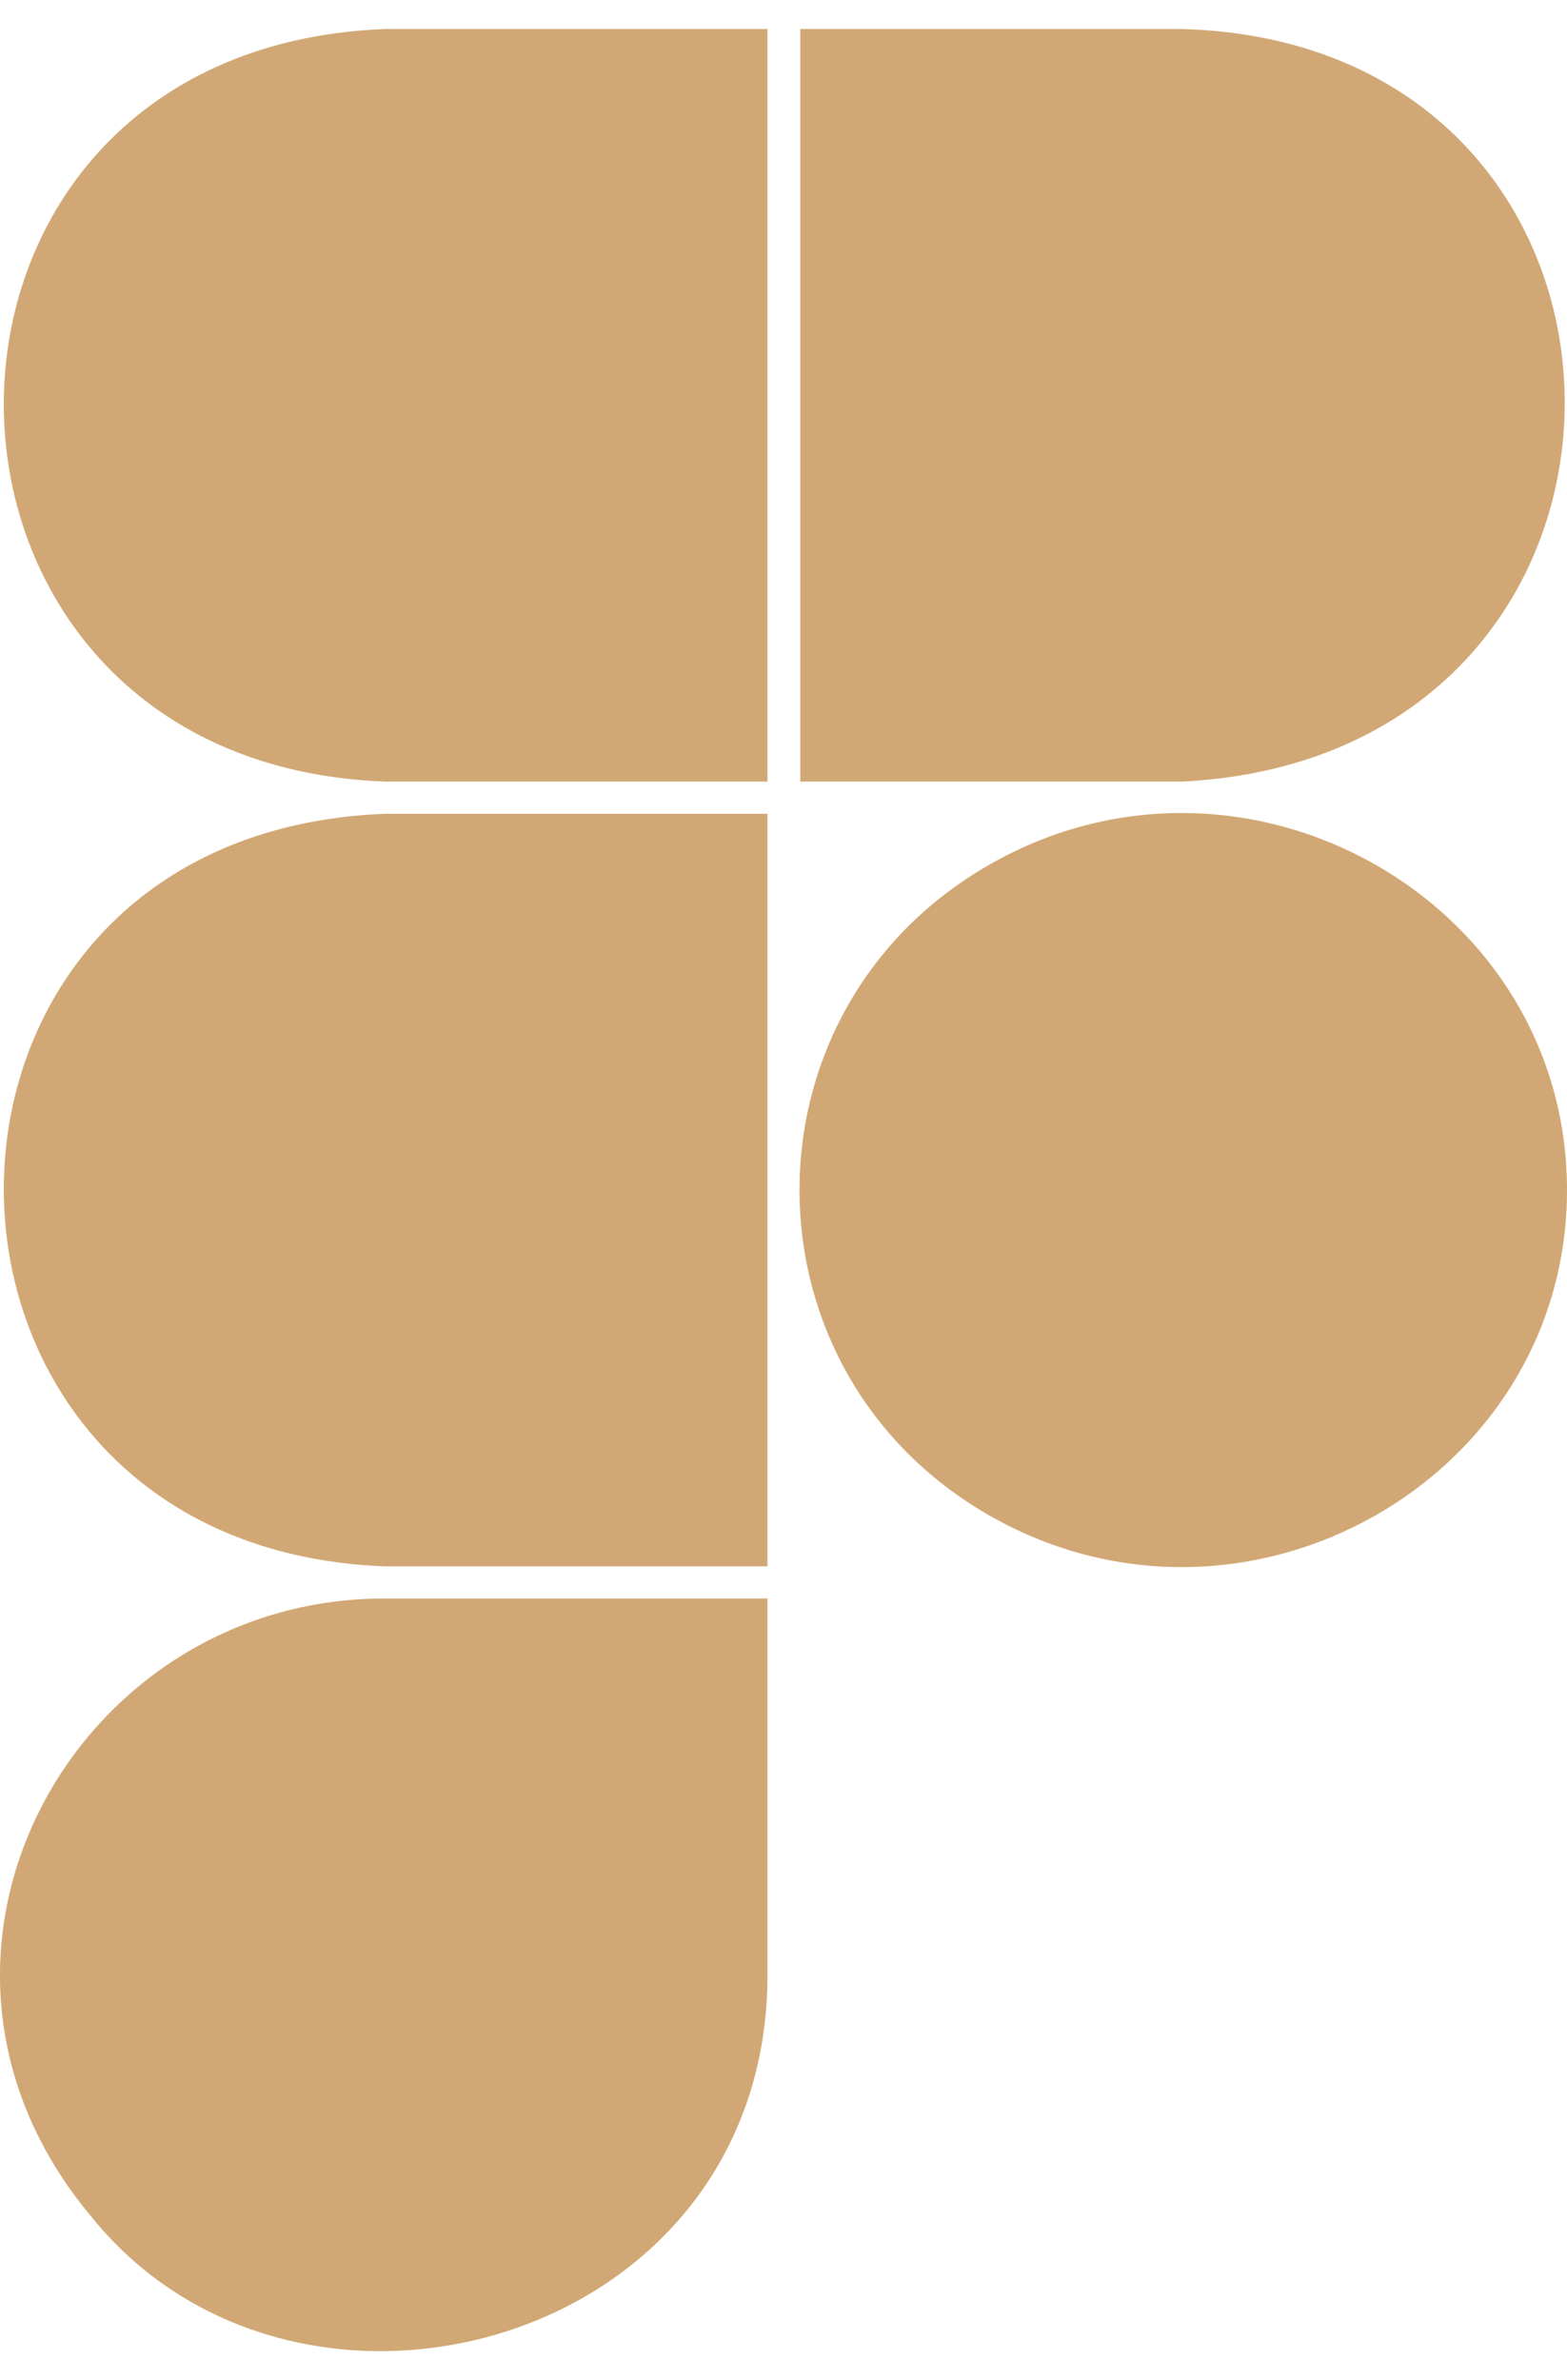 <svg width="27" height="41" viewBox="0 0 27 41" fill="none" xmlns="http://www.w3.org/2000/svg">
<path d="M6.625 0.5H13.224V13.463H6.625C-2.077 13.129 -2.165 0.851 6.625 0.5ZM6.625 26.981H13.224V14.018H6.625C-2.165 14.369 -2.077 26.647 6.625 26.981ZM20.388 0.5H13.789V13.463H20.388C29.207 13 29.097 0.765 20.388 0.5ZM13.224 34.017V27.535H6.625C1.241 27.535 -2.165 33.737 1.58 38.191C5.151 42.605 13.224 40.404 13.224 34.017M27 20.499C27 15.518 21.472 12.388 17.074 14.879C12.676 17.369 12.676 23.63 17.074 26.12C21.472 28.611 27 25.481 27 20.499Z" fill="#D1A875"/>
</svg>
